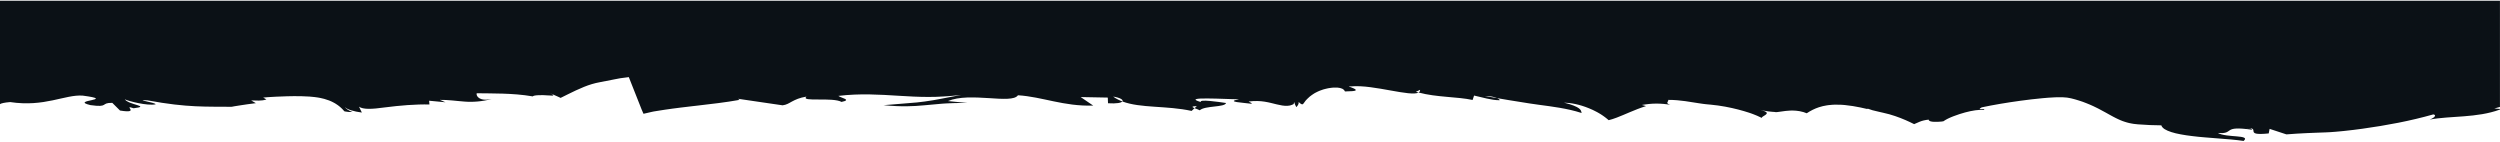 <?xml version="1.0" encoding="UTF-8"?> <svg xmlns="http://www.w3.org/2000/svg" width="3000" height="170" viewBox="0 0 3000 170" fill="none"><g clip-path="url(#clip0_6357_558)"><path d="M12.18 122.49C32.76 125.58 49.05 123.37 63.08 120.43C77.07 117.53 88.71 113.94 99.34 114.75C120.41 117.53 116.18 118.83 109.96 120.18C103.73 121.54 95.51 122.99 108.39 126.11C131.16 129.37 120.14 123.2 134.75 123.42L144 132.63C169.74 136.88 146.04 125.1 160.39 129.91C181.69 127.33 154.21 126 149.78 119.15C154.5 121.49 176.8 127.22 186.77 125.19C186.77 122.91 159.43 119.3 177.17 120.44C201.7 125.01 219.21 126.77 234.66 127.51C238.52 127.7 242.24 127.8 245.92 127.9C249.57 127.95 253.18 128 256.82 128.05C260.41 128.07 264.03 128.08 267.76 128.1C269.6 128.11 271.46 128.12 273.36 128.13C274.29 128.13 275.23 128.13 276.18 128.13C276.65 128.13 277.13 128.13 277.61 128.14C277.76 128.14 277.76 128.13 277.82 128.13L277.96 128.12L278.25 128.1C278.61 128.06 278.97 127.99 279.34 127.9C279.79 127.8 279.75 127.75 281.06 127.56C283.44 127.18 285.91 126.79 288.47 126.39C293.95 125.53 300.14 124.63 307.03 123.8L301.37 120.51C308.09 120.45 313.39 121.51 319.72 119.3L315.79 117.1C317.91 116.81 323.3 116.43 331.05 116.04C334.93 115.85 339.39 115.66 344.4 115.53C349.41 115.4 354.93 115.31 361.19 115.43C364.33 115.5 367.65 115.61 371.36 115.88C373.26 116.03 375.17 116.19 377.35 116.45C378.39 116.57 379.59 116.74 380.73 116.91L382.6 117.22C383.2 117.32 383.9 117.46 384.6 117.6C387.39 118.19 390.47 118.87 394.89 120.56C395.5 120.8 396.1 121.05 396.7 121.31L397.59 121.7C397.89 121.84 398.16 121.95 398.54 122.15C399.26 122.5 399.97 122.87 400.67 123.25L401.72 123.83C402.08 124.03 402.55 124.33 402.96 124.58C403.8 125.11 404.63 125.67 405.44 126.24C405.81 126.49 406.33 126.89 406.81 127.28C407.3 127.67 407.78 128.06 408.25 128.46C409.71 129.66 411.6 131.57 413.25 133.55C413.52 133.63 413.79 133.71 414.16 133.77C416.34 134.28 419.61 134.53 422.95 134.45C420.69 133.57 418.68 132.59 417.14 131.55C415.59 130.52 414.47 129.42 414.09 128.46C414.52 129.07 415.4 129.79 416.66 130.47C417.97 131.13 419.52 131.8 421.36 132.37C423.19 132.94 425.19 133.47 427.37 133.91C429.53 134.37 431.83 134.74 434.23 135.07C433.01 132.74 431.9 130.36 430.82 128.01C433.15 129.71 437.02 130.54 442.26 130.59C444.88 130.62 447.82 130.47 451.11 130.16C454.42 129.85 457.99 129.39 462.17 128.85C479.63 126.59 498.9 124.96 515.35 125.38L514.94 120.87L534.54 122.73L527.91 119.85C532.71 119.75 537.68 120.1 542.7 120.55C545.2 120.79 547.74 121.03 550.31 121.28C552.75 121.49 555.21 121.71 557.7 121.92C559.89 122.13 562.49 122.17 564.97 122.19C567.62 122.15 570.19 122.07 572.97 121.81C578.39 121.34 584.15 120.4 589.83 118.8C582.4 120.38 577.79 119.51 575.07 117.79C572.39 116.08 571.56 113.56 572.01 111.9C581.65 112.05 592.14 112.01 603.22 112.36C614.37 112.75 626.15 113.42 639.31 115.67C639.85 114.92 642.36 114.37 645.91 114.26C647.66 114.19 649.52 114.11 651.49 114.16C653.55 114.27 655.57 114.38 657.36 114.48C658.26 114.52 659.1 114.55 659.85 114.59C660.65 114.65 661.4 114.72 662 114.73C663.22 114.77 663.95 114.68 663.96 114.34C663.97 114.01 663.25 113.44 661.54 112.58C660.99 112.3 660.41 112.04 659.75 111.78C659.67 111.75 659.58 111.72 659.5 111.69L657.62 111.01L653.81 109.69C655.63 110.26 657.15 110.79 658.41 111.26C658.9 111.44 659.34 111.61 659.75 111.78C660.29 111.97 660.83 112.18 661.45 112.44C664.18 113.57 666.88 114.76 669.51 115.98L672.73 117.48C675.55 116.08 678.37 114.68 681.18 113.28C687.72 110.03 694.26 106.88 700.73 104.28C707.2 101.66 713.57 99.77 719.63 98.68C725.61 97.51 731.58 96.34 737.53 95.18L742.09 94.31L744.43 93.87C745.13 93.76 745.68 93.7 746.31 93.62C749.07 93.26 751.82 92.9 754.58 92.54C759.8 105.69 764.95 118.91 769.95 131.37C770.59 132.9 771.23 134.45 771.91 135.92C772 136.13 772.1 136.33 772.19 136.53C772.29 136.51 772.39 136.49 772.5 136.47L777.31 135.38L780.25 134.69L782.19 134.24L784.34 133.79C786.53 133.44 788.72 133.09 790.91 132.74C793.07 132.41 795.23 131.99 797.39 131.72C799.55 131.41 801.71 131.11 803.87 130.8L807.11 130.33L810.34 129.93C812.49 129.65 814.65 129.37 816.81 129.09C818.97 128.8 821.11 128.6 823.26 128.33C825.41 128.09 827.58 127.78 829.72 127.55C831.86 127.31 834.01 127.06 836.16 126.82C853.35 124.8 870.4 122.93 887.39 119.87L885.68 118.54C904.22 121.12 921.8 124.01 939.14 126.38C941.48 126.08 943.38 125.44 945.16 124.62C946.05 124.21 946.91 123.75 947.77 123.27C948.2 123.02 948.64 122.77 949.08 122.52C949.56 122.26 950.05 122 950.55 121.73C954.55 119.62 959.43 117.23 967.72 115.93C963.82 119.44 971.87 119.41 982.1 119.4C987.22 119.38 992.87 119.38 997.9 119.73C1002.9 120.11 1007.29 120.83 1009.83 122.31C1022.63 119.63 1009.55 117.77 1006.03 115.08C1019.19 113.5 1031.55 113.11 1043.52 113.29C1055.48 113.47 1067.06 114.22 1078.69 114.94C1090.31 115.66 1101.97 116.32 1114.06 116.33C1117.07 116.32 1120.13 116.29 1123.2 116.2C1126.27 116.09 1129.37 115.93 1132.51 115.74C1134.19 115.63 1135.89 115.52 1137.6 115.4C1139.33 115.26 1141.08 115.13 1142.84 114.99C1146.36 114.69 1149.94 114.33 1153.58 113.91C1146.35 115.32 1140.03 116.52 1134.44 117.54C1131.83 118.04 1129.38 118.51 1127.08 118.96C1124.79 119.39 1122.66 119.8 1120.61 120.13C1112.46 121.52 1106.17 122.31 1100.4 122.92C1088.82 124.08 1079.36 124.49 1060.24 126.22C1082.75 128.36 1095.76 127.57 1109.06 126.36C1115.71 125.75 1122.42 125.05 1130.37 124.44C1131.36 124.37 1132.38 124.3 1133.42 124.23C1134.52 124.17 1135.65 124.11 1136.8 124.04C1139.12 123.92 1141.54 123.82 1144.09 123.74C1149.18 123.61 1154.82 123.45 1161.04 123.61C1153.25 122.74 1145.37 122.06 1137.51 121.29C1143.9 118.58 1152 117.31 1160.53 117C1169.03 116.74 1178.09 117.16 1186.48 117.73C1194.87 118.31 1202.69 118.82 1208.88 118.53C1215.05 118.27 1219.62 117.14 1221.54 114.32C1251.18 116.17 1276.16 127.82 1311.83 126.7L1296.83 116.48L1329.34 117.1L1329.62 123.91C1340.1 124.55 1345.48 123.39 1346.8 121.74C1342.86 120.21 1339.05 118.34 1335.75 115.88C1344.4 117.26 1348.36 119.84 1346.8 121.74C1368.79 130.03 1399.77 126.54 1429.94 133.11L1433.46 129.81C1430.5 128.61 1429.05 127.47 1436.23 127.32L1433.46 129.81C1435.75 130.74 1438.93 131.74 1439.7 132.35C1445.84 126.6 1469.92 129 1471.24 123.59C1466.39 122.88 1458.38 121.69 1451.79 121.13C1445.19 120.55 1440.01 120.58 1440.87 122.41C1428.65 118.85 1436.21 118.04 1448.82 118.16C1461.4 118.21 1479.02 119.16 1486.96 119.1C1469.66 122.28 1491.96 123.18 1501.65 124.51C1503.18 123.59 1499.99 123.18 1498.4 121.8C1505.87 120.86 1512.08 121.14 1517.58 122.01C1520.32 122.43 1522.89 123.01 1525.31 123.58C1527.72 124.14 1530.01 124.74 1532.22 125.28C1536.64 126.35 1540.77 127.18 1545.01 126.97C1547.32 126.88 1548.81 126.46 1550.61 125.72C1551.05 125.53 1551.49 125.33 1551.93 125.1L1552.26 124.92C1552.38 124.86 1552.34 124.8 1552.39 124.74C1552.44 124.62 1552.49 124.49 1552.54 124.35C1552.72 123.81 1552.87 123.17 1552.93 122.42C1553.58 124.49 1554.46 126.52 1555.57 128.53C1556.5 127.63 1557.23 126.72 1557.74 125.72C1558.25 124.74 1558.57 123.65 1558.41 122.37C1560.84 124.86 1562.42 125.55 1563.25 125.08C1563.47 124.97 1563.65 124.8 1563.84 124.59C1563.95 124.49 1564.02 124.37 1564.14 124.26L1564.3 124.08L1564.34 124.03L1564.61 123.67L1565.27 122.78C1565.71 122.18 1566.15 121.58 1566.59 120.97C1566.66 120.88 1566.67 120.84 1566.79 120.72L1567.09 120.38L1567.71 119.71C1568.13 119.26 1568.56 118.82 1569 118.39C1569.88 117.52 1570.79 116.68 1571.72 115.88C1572.55 115.22 1573.38 114.6 1574.24 113.99C1575.1 113.38 1575.98 112.8 1576.87 112.23C1577.36 111.92 1577.67 111.76 1578.05 111.55L1579.16 110.96C1579.91 110.57 1580.66 110.2 1581.42 109.84C1582.18 109.48 1583 109.1 1583.55 108.91C1584.78 108.44 1586.02 107.99 1587.27 107.58L1588.21 107.27L1588.99 107.06L1590.52 106.67C1591.54 106.42 1592.55 106.18 1593.56 105.96C1594.43 105.81 1595.27 105.68 1596.11 105.56C1596.95 105.44 1597.78 105.33 1598.6 105.23C1599.42 105.14 1600.06 105.13 1600.77 105.09C1602.16 105.04 1603.52 105.02 1604.75 105.09C1607.05 105.3 1609.1 105.71 1610.69 106.45C1612.21 107.23 1613.34 108.3 1613.95 109.74C1621.86 109.58 1625.23 109.3 1626.45 108.67C1627.65 108.05 1626.57 107.16 1624.87 106.29C1621.45 104.57 1615.25 103.09 1620.87 103.7C1628.12 103.04 1636.51 103.57 1644.55 104.64C1652.72 105.68 1661.02 107.19 1668.81 108.59C1684.37 111.38 1697.73 113.7 1702.31 111.03C1701.22 110.73 1700.08 110.51 1699.03 110.19L1704.06 107.79C1704.24 109.28 1703.56 110.32 1702.31 111.03C1724.26 116.91 1748.61 115.96 1767.13 119.96L1768.89 114.66C1778.61 116.75 1789.91 120.37 1799.62 120.28C1799.63 119.46 1798.42 118.59 1796.51 117.76C1791.64 116.89 1787.08 116.21 1781.88 115.21C1788.16 115.13 1793.32 116.31 1796.51 117.76C1801.08 118.54 1805.54 119.3 1809.91 120.04C1814.32 120.75 1818.63 121.44 1822.87 122.12C1827.11 122.8 1831.28 123.46 1835.39 124.12C1839.2 124.72 1843.11 125.26 1847.09 125.8C1855.04 126.88 1863.18 127.89 1871.63 129.35C1880.07 130.83 1888.78 132.61 1897.96 135.61C1897.44 133.52 1897.34 131.98 1894.69 129.98C1892.06 128.01 1886.82 125.63 1876.72 123.16C1880.96 123.29 1885.55 123.78 1890.6 124.89C1895.6 125.93 1901.09 127.62 1906.86 129.97C1908.31 130.59 1909.77 131.21 1911.25 131.88C1912 132.25 1912.75 132.63 1913.5 133C1914.27 133.39 1915.05 133.79 1915.83 134.19C1916.24 134.41 1916.62 134.59 1917.06 134.84L1918.39 135.6C1919.27 136.12 1920.17 136.62 1921.04 137.18C1921.9 137.75 1922.76 138.32 1923.63 138.9C1924.47 139.51 1925.31 140.13 1926.16 140.74C1927 141.37 1927.75 141.99 1928.47 142.57C1928.87 142.89 1929.1 143.11 1929.42 143.38L1930.32 144.16L1930.38 144.22C1933.24 143.54 1936.51 142.48 1940.07 141.13C1944.82 139.34 1950.08 137.04 1955.88 134.59C1961.68 132.15 1968.07 129.54 1975.2 127.32L1972.68 126.61L1970.22 125.97L1972.25 125.61L1974.39 125.31C1975.83 125.13 1977.19 124.9 1978.68 124.78L1983.1 124.43C1984.57 124.34 1986.08 124.34 1987.56 124.31C1993.47 124.29 1999.13 124.85 2004.35 125.78C2001.14 124.81 2000.56 123.91 2000.81 122.95C2001.05 121.99 2002.11 120.99 2002 119.86C2009.29 119.84 2016.14 120.53 2022.28 121.37C2028.45 122.22 2033.87 123.18 2038.69 123.91C2039.88 124.09 2041.09 124.28 2042.18 124.42L2043.86 124.66L2045.44 124.85L2047.01 125.04L2048.49 125.18L2049.23 125.26L2049.6 125.3L2050.19 125.35L2052.56 125.55C2058.85 126.12 2064.8 127 2070.35 128.01C2081.45 130.08 2090.84 132.63 2098.59 135.15C2099.55 135.46 2100.53 135.79 2101.41 136.1C2102.25 136.41 2103.08 136.72 2103.88 137.02C2105.49 137.64 2107.04 138.25 2108.52 138.88C2110.57 139.74 2112.47 140.62 2114.22 141.54C2113.74 140.47 2116.43 139.34 2118.32 138.02C2119.65 137.11 2120.6 136.12 2119.97 135.11C2119.34 134.09 2117.13 133.11 2112.27 131.8C2115.31 132.59 2118.47 133.22 2121.75 133.65C2123.39 133.87 2125.06 134.04 2126.77 134.17C2127.6 134.22 2128.44 134.28 2129.27 134.33C2129.67 134.41 2130.07 134.47 2130.47 134.51C2130.67 134.52 2130.89 134.56 2131.07 134.56C2131.24 134.57 2131.51 134.58 2131.92 134.54L2133.15 134.42L2134.63 134.23C2136.77 133.94 2139.43 133.5 2142.76 133.12C2146.1 132.77 2150.13 132.41 2155.4 132.86C2156.8 133.01 2158.17 133.19 2159.57 133.42C2161.11 133.73 2162.63 134.09 2164.15 134.51C2165.47 134.93 2166.78 135.41 2168.07 135.92C2172.65 132.88 2177.56 130.36 2182.75 128.67C2185.8 127.68 2188.94 126.95 2192.1 126.46C2193.67 126.15 2195.28 126.07 2196.86 125.91C2197.66 125.83 2198.45 125.8 2199.25 125.7L2201.64 125.6C2203.78 125.56 2205.92 125.6 2208.04 125.67L2209.63 125.73L2211.11 125.83L2213.7 126.03C2217.06 126.37 2220.34 126.77 2223.42 127.28C2229.62 128.28 2235.31 129.53 2240.53 130.76L2241.44 130.43L2246.85 132.25C2248.99 132.77 2251.11 133.28 2253.21 133.79C2254.21 134.03 2255.2 134.26 2256.19 134.49C2257.28 134.74 2258.37 134.98 2259.46 135.23C2264.78 136.34 2269.65 137.77 2274.15 139.29C2278.65 140.81 2282.77 142.44 2286.54 144.07C2290.33 145.71 2293.78 147.35 2296.96 148.96C2297.76 148.68 2298.7 148.25 2299.8 147.73C2300.89 147.2 2302.15 146.61 2303.61 146.07C2306.47 144.91 2310.14 143.95 2314.47 143.56C2314.4 144.41 2315 145.01 2316.15 145.45C2316.73 145.67 2317.45 145.86 2318.24 145.95C2318.64 146 2319.08 146.04 2319.53 146.08C2319.76 146.1 2319.99 146.11 2320.24 146.13C2320.39 146.14 2320.54 146.14 2320.69 146.15C2320.87 146.15 2321.06 146.16 2321.24 146.17C2324.21 146.25 2326.99 146.17 2329.67 145.88C2330.55 145.77 2331.44 145.65 2332.24 145.5C2332.23 145.48 2332.22 145.46 2332.2 145.45L2332.41 145.31L2333.25 144.76C2333.81 144.4 2334.39 144.04 2334.97 143.71C2335.55 143.37 2336.14 143.05 2336.74 142.74L2337.38 142.42L2337.78 142.23L2339.38 141.48L2340.19 141.12L2340.86 140.83L2341.99 140.36C2342.72 140.06 2343.57 139.71 2344.16 139.49C2346.8 138.47 2349.15 137.65 2351.44 136.91C2353.73 136.16 2355.92 135.52 2358.1 134.93C2366.69 132.63 2374.59 131.39 2380.82 131.91C2383.49 129.4 2370.59 132.93 2378.08 128.82C2392.16 125.83 2407.79 123.19 2424.69 120.88C2433.16 119.74 2441.88 118.67 2451.15 117.82C2455.78 117.39 2460.53 117.02 2465.74 116.81L2467.7 116.73L2470.01 116.68C2471.81 116.62 2473.45 116.67 2475.18 116.72C2476.89 116.74 2478.59 116.95 2480.29 117.1L2482.82 117.53C2483.67 117.6 2484.5 117.86 2485.34 118.02L2488.22 118.75L2490.76 119.44C2492.2 119.81 2493.63 120.28 2495.07 120.76L2499.36 122.18C2500.78 122.7 2502.18 123.26 2503.58 123.8C2506.43 124.85 2509.09 126.11 2511.82 127.31C2513.17 127.92 2514.43 128.58 2515.74 129.21L2517.69 130.17L2519.54 131.14C2524.59 133.75 2528.98 136.32 2533.13 138.57L2536.16 140.21L2539.01 141.67C2539.98 142.18 2540.87 142.57 2541.78 143C2542.68 143.4 2543.61 143.89 2544.48 144.21L2547.12 145.27C2548 145.62 2548.87 145.86 2549.74 146.16C2551.47 146.8 2553.25 147.17 2554.99 147.64C2555.85 147.9 2556.79 147.99 2557.68 148.17C2558.58 148.33 2559.47 148.51 2560.38 148.65C2561.31 148.75 2562.24 148.85 2563.17 148.95L2564.56 149.1L2565.25 149.18L2566.11 149.24C2570.79 149.57 2575.44 149.86 2580.02 150.08C2584.61 150.29 2589.12 150.36 2593.58 150.41C2594.11 152.1 2595.47 153.62 2597.52 154.95C2599.56 156.27 2602.3 157.44 2605.58 158.49C2607.22 159.01 2608.99 159.51 2610.89 159.98C2612.78 160.43 2614.79 160.84 2616.9 161.23C2621.12 162.02 2625.74 162.74 2630.61 163.29C2633.05 163.57 2635.55 163.85 2638.09 164.14C2640.64 164.37 2643.23 164.61 2645.85 164.84C2651.09 165.34 2656.45 165.67 2661.78 166.12C2672.45 166.91 2683.01 167.77 2692.35 169.12C2696.95 165.15 2691.65 164.3 2684 163.63C2676.35 162.99 2666.34 162.48 2661.46 159.54C2671.79 160.42 2672.86 158.02 2675.94 156.18C2679.05 154.3 2684.05 153.06 2702.7 155.73C2701.07 154.4 2702.43 153.49 2694.62 153.66C2704.89 153.19 2703.88 155.56 2704.23 157.72C2704.61 159.85 2706.35 161.76 2722.46 160.11L2723.54 154.63L2743.65 161.25C2751.92 160.6 2760.07 160.11 2768.11 159.73C2772.12 159.52 2776.12 159.39 2780.08 159.25C2784 159.11 2788.15 159.03 2791.53 158.83C2793.32 158.73 2795.04 158.72 2796.87 158.55C2798.69 158.41 2800.5 158.27 2802.3 158.14C2804.09 158.03 2805.93 157.84 2807.76 157.65C2809.59 157.47 2811.41 157.29 2813.22 157.12C2816.86 156.74 2820.52 156.28 2824.14 155.88C2827.77 155.44 2831.41 154.93 2835.02 154.46C2863.98 150.43 2892.13 145.18 2920 137.28C2923.61 137.87 2922.62 140.75 2915.65 143.5C2940.8 138.77 2972 141.74 2999.94 131.47V130.73L2993.2 130.18C2995.56 129.49 2997.8 128.86 2999.94 128.29V0.85H0V124.93C1.55 123.94 5.11 123.07 12.18 122.49Z" fill="#0B1116"></path></g><defs><clipPath id="clip0_6357_558"><rect width="3000" height="169" fill="white" transform="translate(0 0.5)"></rect></clipPath></defs></svg> 